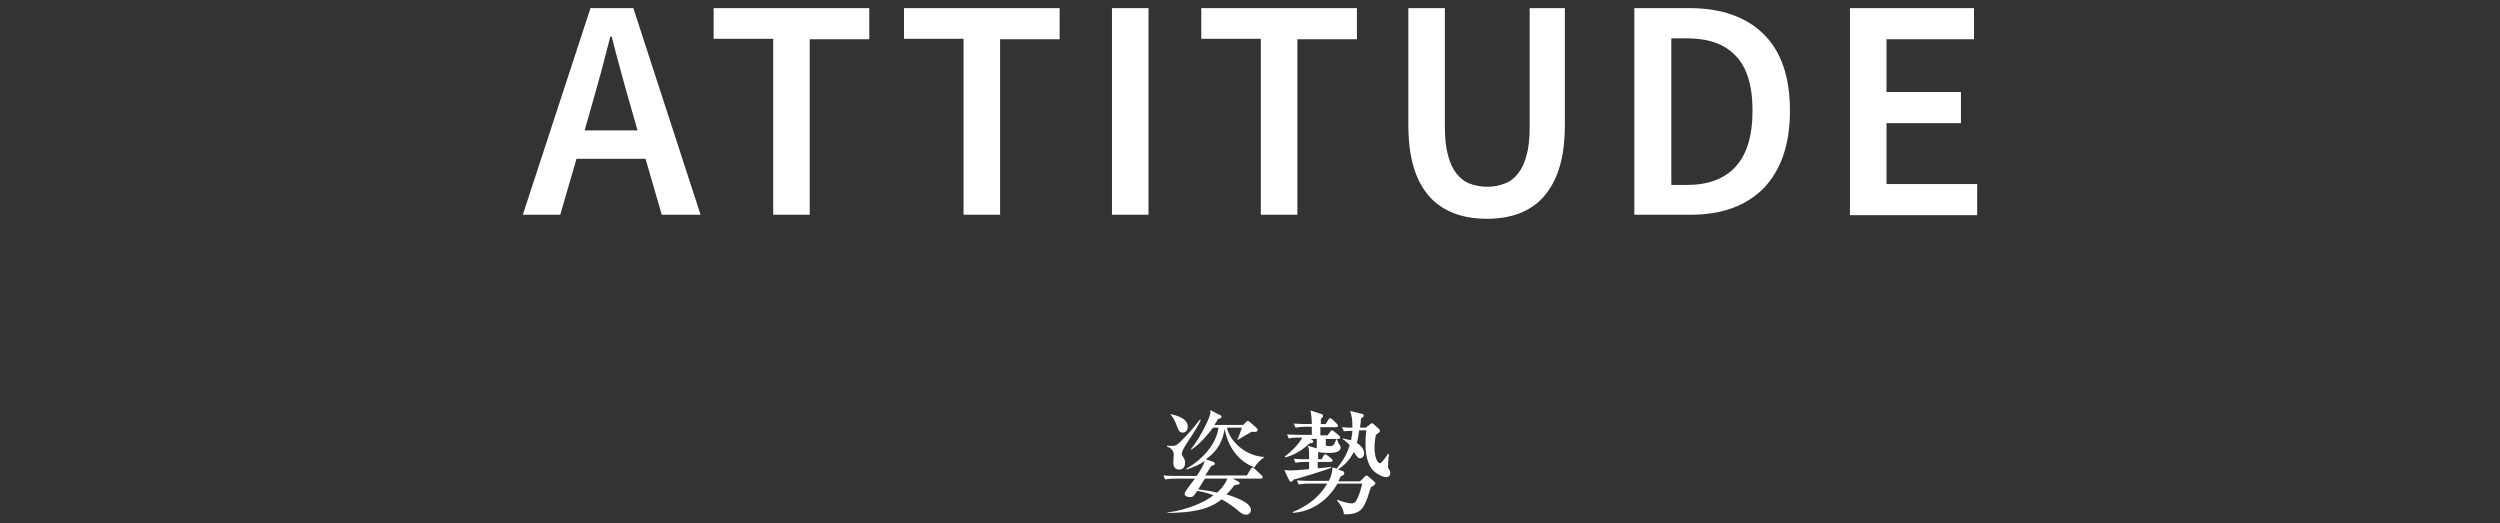 <?xml version="1.0" encoding="utf-8"?>
<!-- Generator: Adobe Illustrator 24.0.3, SVG Export Plug-In . SVG Version: 6.00 Build 0)  -->
<svg version="1.1" id="レイヤー_1" xmlns="http://www.w3.org/2000/svg" xmlns:xlink="http://www.w3.org/1999/xlink" x="0px"
	 y="0px" viewBox="0 0 554.2 116" style="enable-background:new 0 0 554.2 116;" xml:space="preserve">
<rect x="0" y="0" width="554.2" height="116" fill="#333333" stroke="none"/>
<style type="text/css">
	.st0{fill:#FFFFFF;}
</style>
<g>
	<g>
		<path class="st0" d="M273.3,106.1l1.3,0.7c0.1,0.1,0.2,0.1,0.2,0.3c0,0.3-0.3,0.4-1.1,0.4c-0.6,0.8-1.1,1.4-1.8,2.1
			c2.3,0.7,5.4,1.9,5.4,3.4c0,0.9-0.7,1.1-1.1,1.1c-0.4,0-0.7-0.1-1.4-0.6c-0.5-0.5-2.4-2-4-2.8c-0.6,0.5-1.8,1.4-4.1,2.1
			c-2.7,0.8-5.9,0.9-7.9,0.9v-0.1c4.3-0.5,8.3-2.3,10.2-3.8c-0.5-0.2-1.5-0.6-3.6-1c-0.7,1.1-0.9,1.4-1.6,1.4
			c-0.7,0-1.2-0.3-1.2-0.7c0-0.3,0.2-0.5,0.5-1c0.6-0.8,1.6-2.2,1.8-2.4h-3.9c-1.7,0-2.2,0.1-2.7,0.2l-0.4-0.9
			c1.1,0.1,2.4,0.1,3.6,0.1h3.8c0.9-1.4,1.4-2.2,1.8-3.3c-1.3,0.8-1.9,1.1-4,1.9l-0.1-0.2c5-2.9,6.9-6.8,7.1-9.1h-1.2
			c-0.8,1.1-2.7,3.5-4.8,4.9l-0.1-0.1c1.1-1.4,2.2-3.1,3.4-5.6c1-2.1,1-2.6,0.9-3.1l2.3,1.2c0.1,0,0.2,0.1,0.2,0.3
			c0,0.2-0.3,0.4-0.8,0.5c-0.2,0.4-0.4,0.7-0.8,1.3h6.4l0.7-0.7c0.1-0.1,0.2-0.2,0.3-0.2c0.1,0,0.3,0.1,0.4,0.2l1.6,1.4
			c0.1,0.1,0.2,0.2,0.2,0.4c0,0.5-0.7,0.5-1.3,0.4c-0.4,0.2-2.6,1.5-3.1,1.8l-0.1-0.1c0.2-0.3,0.8-1.9,1-2.6h-3.3
			c0.4,2.4,3.5,6.2,8.2,6.5v0.1c-0.8,0.6-1.6,1.3-2.1,2.2c-3.5-1.2-6-4.7-6.6-8.5c-0.4,2-1.1,4.6-4.2,6.7l1.7,0.6
			c0.1,0.1,0.3,0.1,0.3,0.4c0,0.3-0.6,0.5-0.8,0.5c-0.2,0.3-1.1,1.8-1.3,2.1h9.2l0.9-1.5c0.1-0.1,0.2-0.3,0.4-0.3s0.3,0.2,0.4,0.3
			l1.6,1.5c0.2,0.1,0.2,0.2,0.2,0.4c0,0.2-0.2,0.3-0.4,0.3H273.3z M266.2,93.1c-0.7,1.4-0.9,1.8-3.2,5.3c-0.6,1-1,1.6-1,2.2
			c0,0.2,0,0.3,0.4,0.9c0.3,0.5,0.3,0.8,0.3,1.2c0,1.1-0.8,1.4-1.3,1.4c-0.3,0-1.3-0.1-1.3-1.5c0-0.3,0.1-1.8,0.1-1.9
			c0-0.5-0.4-1.4-1.5-1.7v-0.2c1.7,0.1,1.9,0.1,2.8-0.7c1.8-1.8,2.9-3,4.5-5.1L266.2,93.1z M259.5,91.8c2.3,0.5,3.8,1.3,3.8,2.8
			c0,0.8-0.5,1.3-1.1,1.3c-0.8,0-1-0.6-1.2-1.2c-0.5-1.3-0.8-2-1.5-2.8L259.5,91.8z M267.1,106.1c-0.2,0.3-1,1.6-1.5,2.4
			c0.8,0.1,2.1,0.2,4.2,0.7c0.8-0.7,1.7-1.7,2.3-3.1H267.1z"/>
		<path class="st0" d="M290,97l1,0.6c0.1,0.1,0.1,0.2,0.1,0.3c0,0.3-0.1,0.3-0.8,0.4c-2.2,2-3.9,2.7-5.4,3.1l-0.1-0.2
			c2.8-2.1,3.8-4,3.9-4.2c-1.5,0-2.1,0-3,0.2l-0.4-0.9c1.2,0.1,2.4,0.1,3.6,0.1h1.9c0-0.4,0-1.2,0-1.8h-0.9c-1.5,0-2.1,0.1-2.7,0.2
			l-0.4-0.9c1.2,0.1,2.4,0.1,3.6,0.1h0.4c0-1-0.1-2-0.3-3l2.5,0.8c0.1,0,0.3,0.2,0.3,0.4c0,0.2-0.3,0.5-0.5,0.7V94h1.1l0.6-1
			c0.1-0.2,0.2-0.3,0.4-0.3c0.1,0,0.3,0.2,0.5,0.3l1,1c0.1,0.1,0.2,0.2,0.2,0.4c0,0.2-0.2,0.3-0.4,0.3h-3.5v1.8h1.6l0.6-0.8
			c0.1-0.2,0.2-0.3,0.4-0.3c0.1,0,0.2,0,0.5,0.3l1.1,0.9c0.1,0.1,0.2,0.2,0.2,0.4c0,0.2-0.2,0.3-0.4,0.3h-2.8c0,0.2,0,1.1,0,1.3
			c0,0.2,0.1,0.3,1,0.3c0.5,0,0.9-0.2,1.3-1.5h0.2c0.1,0.3,0.2,0.6,0.4,1c0.2,0.3,0.4,0.5,0.4,0.8c0,1.2-2,1.2-2.5,1.2
			c-0.5,0-1.9,0-2.3-0.2c-0.1,0-0.1,0-0.2,0.1v1.5h0.8l0.4-0.8c0.1-0.1,0.2-0.3,0.4-0.3c0.1,0,0.3,0.1,0.4,0.2l1,0.8
			c0.1,0.1,0.2,0.2,0.2,0.4c0,0.2-0.2,0.3-0.4,0.3h-2.9v1.4c0.4,0,2.5-0.2,2.9-0.3l0.1,0.2c-1.4,0.6-7.4,2.4-8.3,2.6
			c-0.2,0.2-0.3,0.5-0.6,0.5c-0.2,0-0.3-0.1-0.4-0.3l-1.1-2.3c0.4,0,0.8,0.1,1.3,0.1c0.7,0,3.3-0.2,4.2-0.3v-1.6c-1.5,0-2.2,0-3,0.2
			l-0.4-0.9c1.1,0.1,1.8,0.1,3.4,0.1c0-2.1,0-2.3-0.3-3l2,0.6c0-0.2,0-1.7,0-2.1H290z M297.6,104.4c0.2,0.1,0.4,0.2,0.4,0.5
			s-0.1,0.4-0.8,0.7c-0.2,0.4-0.3,0.7-0.5,1.1h4.8l1-1c0.1-0.1,0.3-0.3,0.4-0.3c0.1,0,0.3,0.1,0.4,0.2l1.4,1.2
			c0.1,0.1,0.2,0.2,0.2,0.3c0,0.1-0.1,0.2-0.1,0.3c-0.1,0.1-0.6,0.5-0.9,0.6c-1.1,3.5-1.6,5.1-3.4,5.7c-0.3,0.1-1.2,0.4-2.6,0.3
			c0-1-0.8-2.3-1.5-3l0.1-0.2c1,0.4,2.5,0.8,3.1,0.8c0.7,0,1-0.4,1.4-1.3c0.4-0.9,0.6-1.6,1-3.1h-5.5c-2.2,3.8-5.7,6.2-9.9,6.5
			l0-0.2c1.2-0.5,5.3-2.2,7.6-6.3h-3.6c-1.5,0-2.1,0.1-2.7,0.2l-0.4-0.9c1.2,0.1,2.4,0.1,3.6,0.1h3.5c0.7-1.5,0.7-2,0.8-3l0.9,0.3
			c1.6-2,2.3-3.3,2.9-5.2c-0.7-0.8-1.2-1.1-1.6-1.4l0.1-0.1c0.9,0.2,1.4,0.3,1.8,0.4c0.2-1,0.3-1.9,0.3-2.1c-0.9,0-1.3,0.1-1.9,0.1
			l-0.4-0.9c0.9,0.1,1.3,0.1,2.3,0.1c0-1.9-0.1-2.4-0.5-3.7l2.8,0.7c0.2,0.1,0.2,0.2,0.2,0.3c0,0.3-0.1,0.3-0.6,0.7
			c0,0.5-0.1,0.9-0.2,2h1.3l1-0.8c0.1-0.1,0.2-0.2,0.3-0.2c0.1,0,0.2,0.1,0.5,0.3l1.1,1c0.1,0.1,0.2,0.3,0.2,0.4
			c0,0.3-0.1,0.3-0.9,0.9c-0.1,0.7-0.3,1.5-0.3,2.8c0,2,0.6,3.5,1.2,3.5c0.4,0,1.4-1.5,1.8-2.1l0.2,0.1c-0.1,0.5-0.2,2.1-0.2,2.7
			c0,0.4,0,0.4,0.4,0.9c0,0.1,0.1,0.4,0.1,0.6c0,0.6-0.5,0.9-0.9,0.9c-0.5,0-1.6-0.4-2.7-1.3c-0.9-0.8-1.9-2.6-1.9-6
			c0-1.5,0.1-2.5,0.2-3.1h-1.6c-0.2,1.4-0.3,2-0.5,2.8c0.8,0.5,1.6,1.3,1.6,2.3c0,0.7-0.5,1.1-0.9,1.1c-0.4,0-0.5-0.1-1.4-1.4
			c-0.7,1.4-1.7,2.7-3.5,3.9L297.6,104.4z"/>
	</g>
	<g>
		<path class="st0" d="M143.1,35.2h-15.3l-3.6,12.4h-8.3l15-45.8h9.5l14.9,45.8h-8.6L143.1,35.2z M141.3,28.8l-1.6-5.6
			c-0.7-2.4-1.4-4.9-2.1-7.5c-0.7-2.6-1.4-5.1-2-7.6h-0.3c-0.7,2.6-1.3,5.1-2,7.7c-0.7,2.5-1.4,5-2.1,7.5l-1.6,5.6H141.3z"/>
		<path class="st0" d="M171.4,8.6h-13.2V1.8h34.5v6.9h-13.2v38.9h-8.1V8.6z"/>
		<path class="st0" d="M213.6,8.6h-13.2V1.8h34.5v6.9h-13.2v38.9h-8.1V8.6z"/>
		<path class="st0" d="M246.5,1.8h8.1v45.8h-8.1V1.8z"/>
		<path class="st0" d="M279.5,8.6h-13.2V1.8h34.5v6.9h-13.2v38.9h-8.1V8.6z"/>
		<path class="st0" d="M312.2,1.8h8.1v26.3c0,2.5,0.2,4.6,0.7,6.3c0.4,1.7,1.1,3.1,1.9,4.1c0.8,1,1.8,1.8,2.9,2.2
			c1.1,0.4,2.4,0.7,3.8,0.7s2.7-0.2,3.9-0.7c1.2-0.4,2.2-1.2,3-2.2c0.8-1,1.5-2.4,1.9-4.1c0.5-1.7,0.7-3.8,0.7-6.3V1.8h7.8v25.7
			c0,3.8-0.4,7-1.2,9.6c-0.8,2.6-2,4.8-3.5,6.5c-1.5,1.7-3.3,2.9-5.4,3.7c-2.1,0.8-4.5,1.2-7.2,1.2c-2.7,0-5.1-0.4-7.2-1.2
			c-2.1-0.8-4-2-5.5-3.7c-1.5-1.7-2.7-3.8-3.5-6.5c-0.8-2.6-1.2-5.8-1.2-9.6V1.8z"/>
		<path class="st0" d="M362.3,1.8h12.2c7,0,12.5,1.9,16.4,5.7c3.9,3.8,5.9,9.5,5.9,17c0,3.8-0.5,7.1-1.5,10c-1,2.9-2.5,5.3-4.3,7.2
			c-1.9,1.9-4.2,3.4-6.9,4.4c-2.7,1-5.8,1.5-9.2,1.5h-12.6V1.8z M373.9,41c4.7,0,8.3-1.3,10.8-4c2.5-2.7,3.8-6.8,3.8-12.5
			c0-5.6-1.3-9.7-3.8-12.2c-2.5-2.6-6.1-3.8-10.7-3.8h-3.5V41H373.9z"/>
		<path class="st0" d="M410.1,1.8h27.5v6.9h-19.4v11.7h16.5v6.9h-16.5v13.5h20.1v6.9h-28.2V1.8z"/>
	</g>
</g>
</svg>
